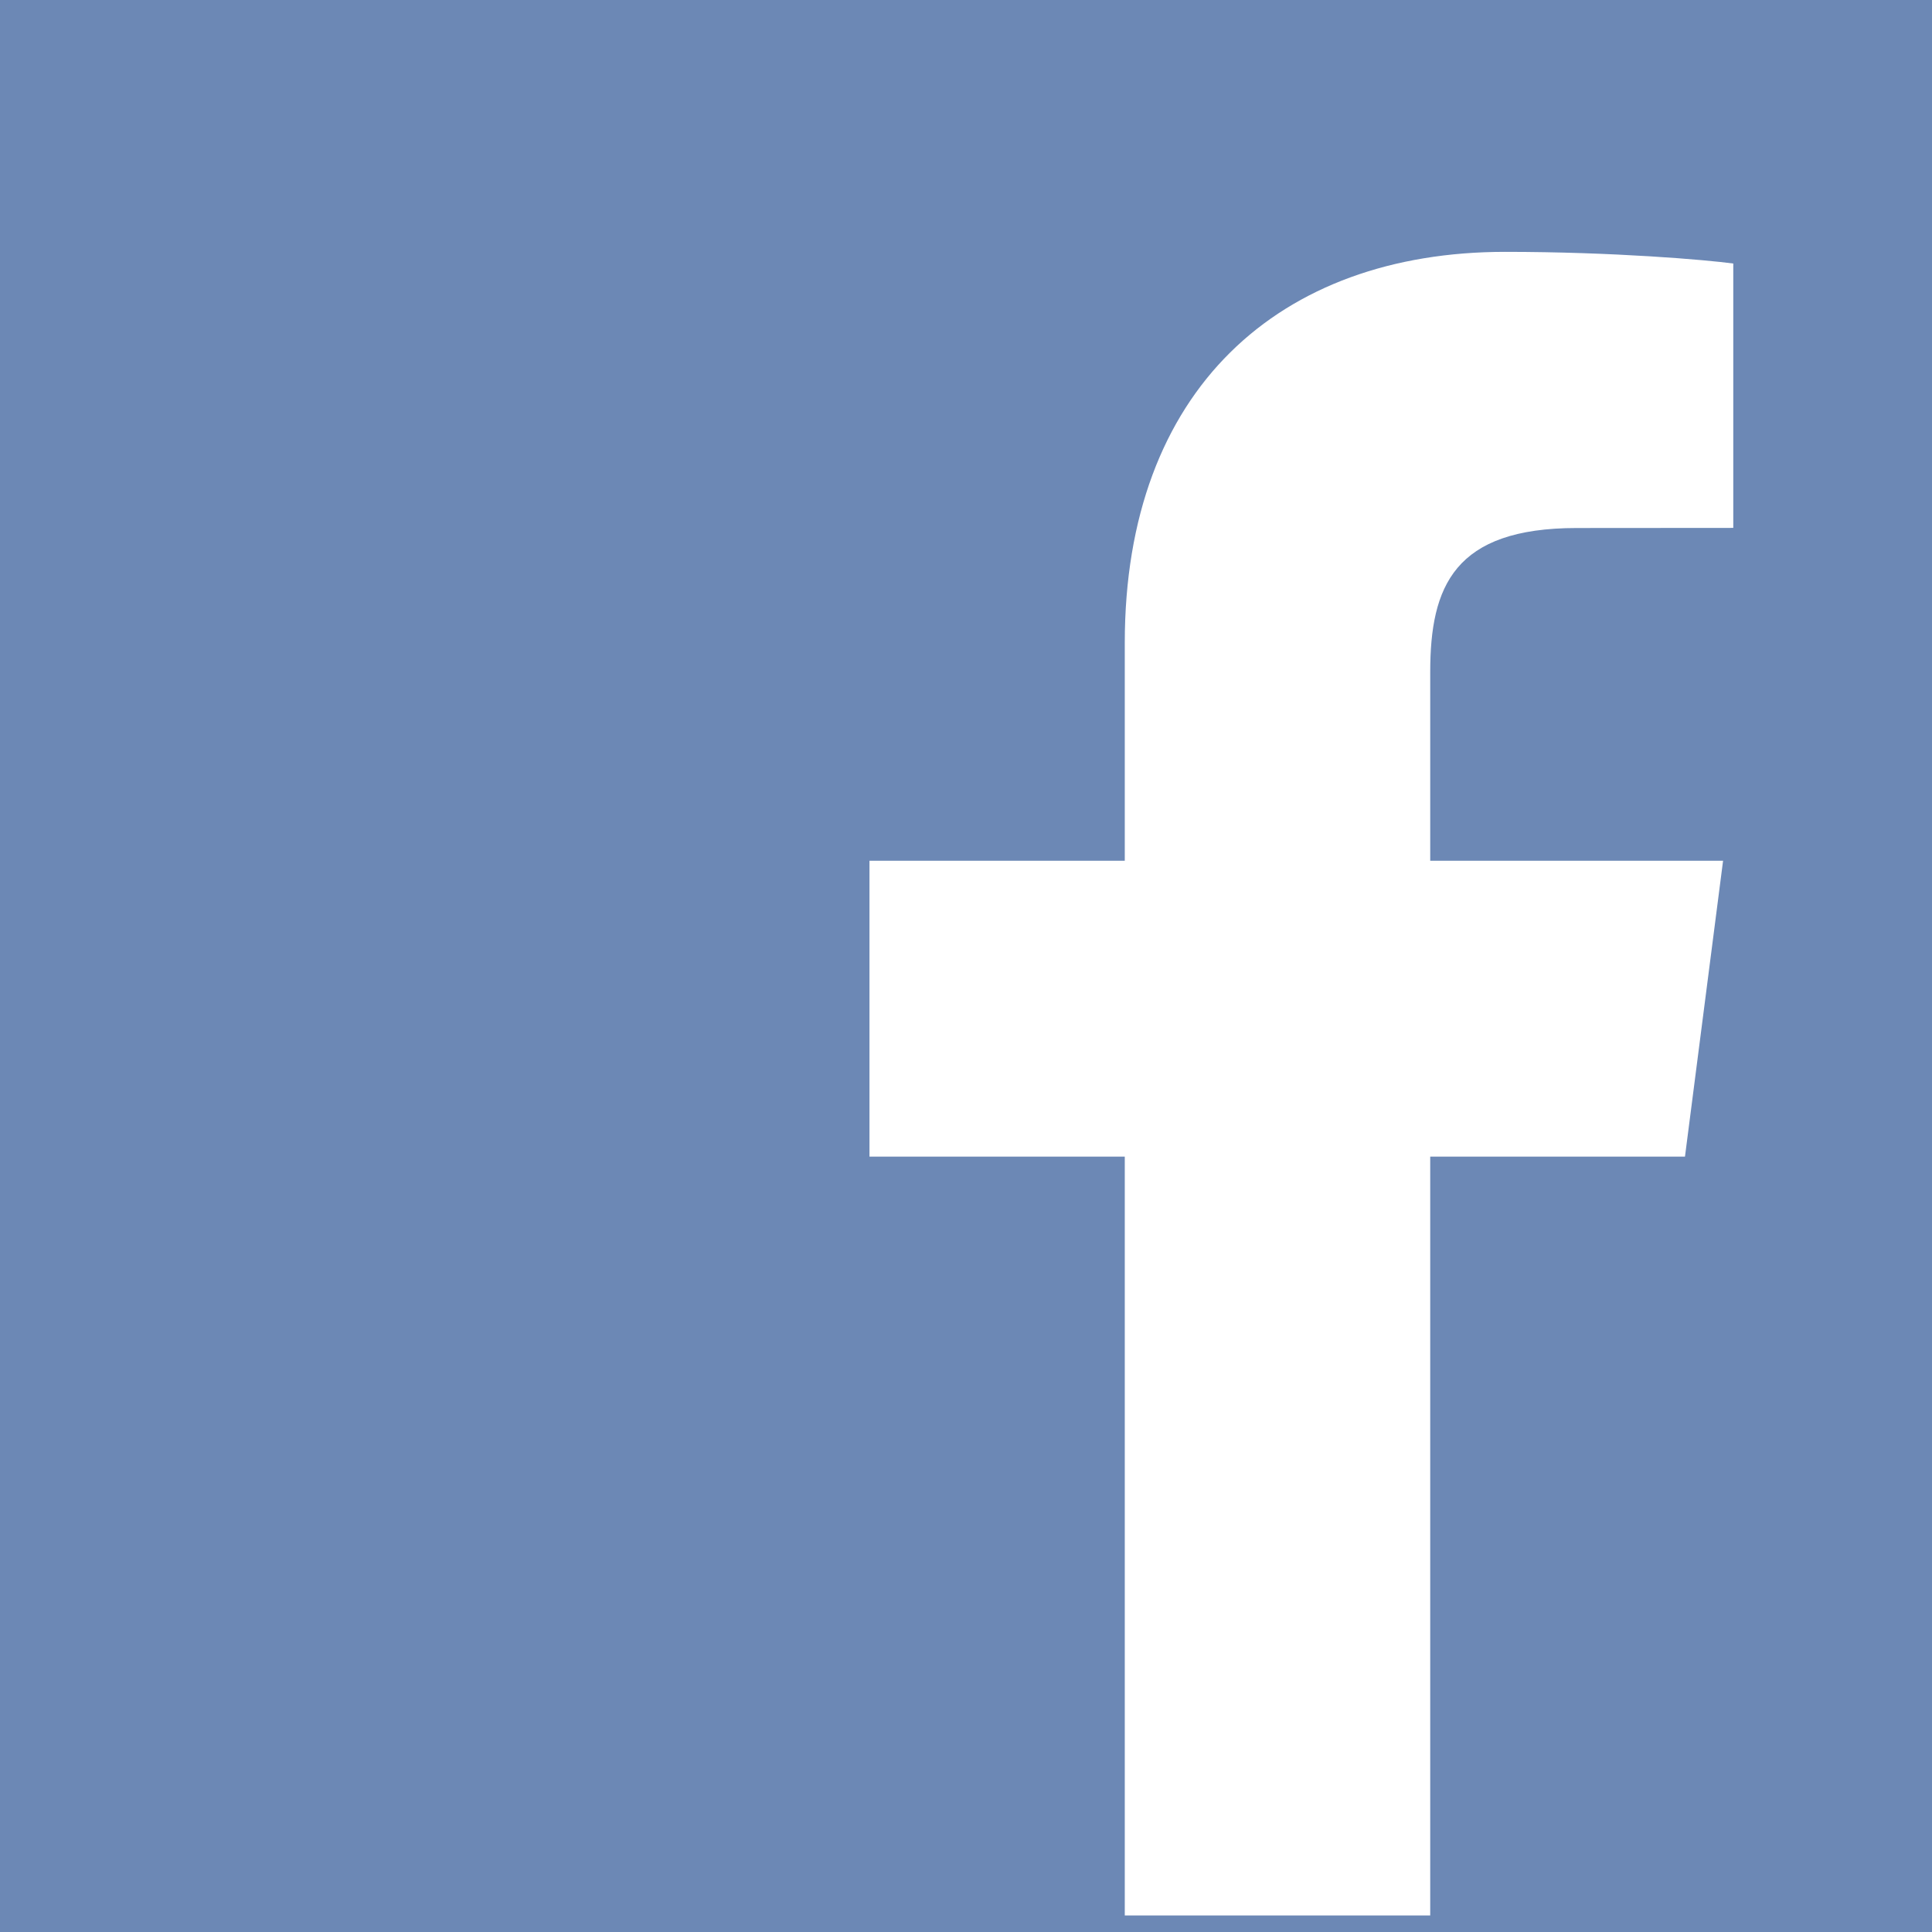 <?xml version="1.0" encoding="iso-8859-1"?>
<!-- Generator: Adobe Illustrator 16.0.4, SVG Export Plug-In . SVG Version: 6.00 Build 0)  -->
<!DOCTYPE svg PUBLIC "-//W3C//DTD SVG 1.1//EN" "http://www.w3.org/Graphics/SVG/1.1/DTD/svg11.dtd">
<svg version="1.1" xmlns="http://www.w3.org/2000/svg" xmlns:xlink="http://www.w3.org/1999/xlink" x="0px" y="0px" width="50px"
	 height="50px" viewBox="0 0 50 50" style="enable-background:new 0 0 50 50;" xml:space="preserve">
<g id="Layer_2">
	<rect x="-3.5" y="-1.625" style="fill:#6C88B5;" width="64.5" height="58.125"/>
</g>
<g id="Layer_1">
	<g style="display:none;">
		<rect style="display:inline;fill:#6C88B5;" width="50" height="49.998"/>
		<g style="display:inline;">
			<g>
				<path style="fill:#FFFFFF;" d="M11.116,22.756h6.419v20.617h-6.419V22.756z M14.328,12.505c2.053,0,3.718,1.664,3.718,3.714
					s-1.666,3.718-3.718,3.718c-2.061,0-3.72-1.668-3.72-3.718S12.267,12.505,14.328,12.505"/>
				<path style="fill:#FFFFFF;" d="M21.557,22.756h6.146v2.819h0.088c0.856-1.625,2.948-3.333,6.07-3.333
					c6.486,0,7.687,4.268,7.687,9.824v11.308H35.14V33.349c0-2.394-0.047-5.469-3.332-5.469c-3.336,0-3.844,2.605-3.844,5.294
					v10.199h-6.407V22.756z"/>
			</g>
		</g>
	</g>
	<g style="display:none;">
		<rect style="display:inline;fill:#6C88B5;" width="50" height="49.998"/>
		<g style="display:inline;">
			<path style="fill:#FFFFFF;" d="M39.504,9.721c-0.069-0.497-0.565-0.427-0.565-0.427C20.483,9.083,6.005,43.86,6.005,43.86
				l9.226,0.069l2.84-6.246h14.337l0.494,6.177h9.511C42.413,43.86,39.575,10.217,39.504,9.721z M22.33,30.693
				c1.559-2.98,8.481-11.25,8.836-10.646c0.354,0.604,0.815,10.683,0.815,10.683S24.421,30.8,22.33,30.693z"/>
		</g>
	</g>
	<g style="display:none;">
		<rect style="display:inline;fill:#6C88B5;" width="50" height="49.998"/>
		<path style="display:inline;fill:#FFFFFF;" d="M5.493,26.369c0,7.464,4.338,13.914,10.629,16.97L7.127,18.694
			C6.081,21.04,5.493,23.636,5.493,26.369z M37.081,25.417c0-2.333-0.842-3.945-1.555-5.2c-0.955-1.553-1.853-2.867-1.853-4.423
			c0-1.733,1.312-3.345,3.17-3.345c0.08,0,0.163,0.01,0.241,0.015c-3.354-3.075-7.822-4.952-12.732-4.952
			c-6.591,0-12.384,3.381-15.755,8.5c0.441,0.014,0.858,0.023,1.21,0.023c1.974,0,5.028-0.241,5.028-0.241
			c1.015-0.057,1.134,1.436,0.119,1.556c0,0-1.021,0.117-2.157,0.177l6.867,20.426l4.125-12.374l-2.935-8.052
			c-1.018-0.06-1.978-0.177-1.978-0.177c-1.016-0.061-0.898-1.613,0.119-1.556c0,0,3.11,0.241,4.966,0.241
			c1.973,0,5.027-0.241,5.027-0.241c1.014-0.057,1.135,1.436,0.119,1.556c0,0-1.02,0.117-2.158,0.177l6.814,20.27l1.883-6.284
			C36.601,29.063,37.081,27.03,37.081,25.417z M24.683,28.02l-5.66,16.438c1.691,0.498,3.477,0.769,5.33,0.769
			c2.194,0,4.3-0.377,6.26-1.072c-0.052-0.076-0.098-0.164-0.136-0.256L24.683,28.02z M40.896,17.321
			c0.084,0.602,0.13,1.246,0.13,1.94c0,1.912-0.358,4.064-1.435,6.754l-5.759,16.651c5.604-3.269,9.373-9.341,9.373-16.298
			C43.206,23.088,42.371,20.008,40.896,17.321z"/>
	</g>
	<g>
		<rect style="fill:#6C88B5;" width="50" height="50"/>
		<path style="fill:#FFFFFF;" d="M43.607,29.933l0.986-7.657h-7.579v-4.884c0-2.216,0.617-3.727,3.793-3.727l4.05-0.003V6.82
			c-0.697-0.095-3.102-0.302-5.905-0.302c-5.843,0-9.843,3.566-9.843,10.118v5.64h-6.607v7.657h6.607v19.639h7.905V29.933H43.607z"
			/>
	</g>
	<g style="display:none;">
		<rect style="display:inline;fill:#6C88B5;" width="49.979" height="49.979"/>
		<path style="display:inline;fill:#FFFFFF;" d="M24.193,7.834c0.314,0.193,0.664,0.477,1.055,0.85
			c0.374,0.389,0.743,0.866,1.101,1.43c0.345,0.536,0.649,1.167,0.917,1.896c0.219,0.727,0.329,1.578,0.329,2.549
			c-0.029,1.78-0.424,3.204-1.182,4.275c-0.369,0.518-0.763,0.995-1.178,1.433c-0.46,0.435-0.95,0.88-1.466,1.334
			c-0.299,0.307-0.572,0.655-0.824,1.045c-0.295,0.404-0.444,0.872-0.444,1.405c0,0.521,0.15,0.948,0.455,1.29
			c0.259,0.326,0.508,0.607,0.754,0.851l1.688,1.382c1.05,0.863,1.971,1.804,2.761,2.841c0.743,1.054,1.132,2.428,1.165,4.13
			c0,2.41-1.065,4.547-3.195,6.409c-2.208,1.928-5.394,2.921-9.562,2.986c-3.486-0.032-6.089-0.775-7.81-2.228
			c-1.734-1.358-2.602-2.983-2.602-4.873c0-0.919,0.281-1.948,0.848-3.08c0.544-1.127,1.537-2.122,2.976-2.979
			c1.613-0.921,3.304-1.537,5.08-1.842c1.756-0.259,3.216-0.406,4.377-0.437c-0.36-0.474-0.679-0.978-0.961-1.513
			c-0.327-0.521-0.488-1.149-0.488-1.881c0-0.438,0.061-0.807,0.184-1.1c0.11-0.309,0.213-0.59,0.305-0.851
			c-0.562,0.062-1.097,0.095-1.596,0.095c-2.653-0.033-4.671-0.868-6.062-2.5c-1.457-1.525-2.183-3.296-2.183-5.319
			c0-2.445,1.029-4.661,3.091-6.653c1.416-1.164,2.884-1.922,4.41-2.282c1.51-0.308,2.926-0.46,4.246-0.46h9.956l-3.074,1.796
			H24.193z M26.114,36.489c0-1.266-0.411-2.363-1.233-3.304c-0.873-0.887-2.234-1.981-4.093-3.276
			c-0.315-0.035-0.686-0.049-1.116-0.049c-0.253-0.032-0.904,0-1.948,0.095c-1.031,0.147-2.086,0.38-3.163,0.706
			c-0.255,0.096-0.611,0.244-1.07,0.437c-0.462,0.21-0.928,0.51-1.403,0.898c-0.46,0.406-0.848,0.907-1.165,1.506
			c-0.365,0.632-0.547,1.395-0.547,2.283c0,1.748,0.791,3.189,2.376,4.324c1.506,1.133,3.566,1.713,6.183,1.749
			c2.347-0.036,4.137-0.553,5.372-1.554C25.512,39.313,26.114,38.046,26.114,36.489z M19.175,21.897
			c1.308-0.049,2.403-0.521,3.275-1.414c0.422-0.631,0.693-1.28,0.812-1.946c0.074-0.666,0.11-1.222,0.11-1.679
			c0-1.96-0.501-3.942-1.506-5.934c-0.472-0.958-1.091-1.74-1.86-2.335c-0.783-0.567-1.688-0.87-2.706-0.901
			c-1.35,0.031-2.469,0.575-3.365,1.629c-0.754,1.104-1.115,2.336-1.081,3.699c0,1.801,0.525,3.67,1.58,5.621
			c0.51,0.906,1.167,1.677,1.976,2.31C17.216,21.581,18.137,21.897,19.175,21.897z"/>
		<polygon style="display:inline;fill:#FFFFFF;" points="43.823,11.478 38.599,11.478 38.599,6.252 36.07,6.252 36.07,11.478 
			30.848,11.478 30.848,14.006 36.07,14.006 36.07,19.229 38.599,19.229 38.599,14.006 43.823,14.006 		"/>
	</g>
	<g style="display:none;">
		<rect style="display:inline;fill:#6C88B5;" width="50" height="49.998"/>
		<g style="display:inline;">
			<path style="fill:#FFFFFF;" d="M21.792,7.896h-2.064l-1.393,5.354l-1.447-5.354h-2.15c0.428,1.263,0.88,2.534,1.309,3.797
				c0.655,1.903,1.063,3.337,1.25,4.315v5.521h2.041v-5.521L21.792,7.896z M27.25,18.239V14.68c0-1.084-0.187-1.878-0.573-2.392
				c-0.51-0.695-1.226-1.043-2.15-1.043c-0.915,0-1.634,0.348-2.141,1.043c-0.392,0.513-0.578,1.308-0.578,2.392v3.559
				c0,1.081,0.187,1.88,0.578,2.391c0.507,0.692,1.226,1.041,2.141,1.041c0.924,0,1.64-0.349,2.15-1.041
				C27.063,20.119,27.25,19.319,27.25,18.239z M25.407,18.585c0,0.94-0.284,1.409-0.88,1.409c-0.591,0-0.878-0.469-0.878-1.409
				V14.31c0-0.938,0.288-1.407,0.878-1.407c0.597,0,0.88,0.469,0.88,1.407V18.585z M34.057,21.529V11.368h-1.841v7.766
				c-0.41,0.577-0.796,0.861-1.164,0.861c-0.247,0-0.392-0.146-0.432-0.43c-0.021-0.061-0.021-0.284-0.021-0.717v-7.479h-1.836
				v8.035c0,0.717,0.062,1.203,0.163,1.512c0.183,0.511,0.593,0.756,1.188,0.756c0.672,0,1.369-0.408,2.103-1.249v1.108H34.057z"/>
			<path style="fill:#FFFFFF;" d="M40.019,33.859c0,2.351-0.002,4.844-0.527,7.125c-0.369,1.603-1.68,2.784-3.259,2.962
				c-3.736,0.417-7.521,0.419-11.285,0.417c-3.768,0.002-7.552,0-11.288-0.417c-1.581-0.178-2.891-1.359-3.259-2.962
				c-0.523-2.281-0.523-4.774-0.523-7.125c0-2.354,0.003-4.843,0.531-7.128c0.368-1.603,1.678-2.784,3.257-2.96
				c3.738-0.419,7.521-0.419,11.287-0.419s7.549,0,11.29,0.419c1.577,0.176,2.89,1.357,3.258,2.96
				C40.021,29.017,40.019,31.505,40.019,33.859z"/>
			<path style="fill:#6C88B5;" d="M18.476,28.789v-1.901h-6.353v1.901h2.143v11.59h2.028v-11.59H18.476z M22.156,40.379v-1.096
				c-0.725,0.83-1.413,1.235-2.083,1.235c-0.587,0-0.992-0.236-1.173-0.747c-0.101-0.307-0.161-0.784-0.161-1.495v-7.95h1.821v7.403
				c0,0.424,0,0.647,0.018,0.706c0.044,0.282,0.181,0.426,0.425,0.426c0.366,0,0.748-0.281,1.153-0.851v-7.685h1.82v10.053H22.156z
				 M29.078,37.508c0,0.907-0.27,1.354-0.793,1.354c-0.3,0-0.605-0.144-0.909-0.446v-6.13c0.304-0.298,0.609-0.441,0.909-0.441
				c0.523,0,0.793,0.466,0.793,1.372V37.508z M30.896,37.364v-4.006c0-0.95-0.062-1.616-0.181-2.02
				c-0.244-0.753-0.732-1.136-1.457-1.136c-0.67,0-1.294,0.369-1.883,1.09v-4.405h-1.821v13.491h1.821v-0.973
				c0.609,0.752,1.235,1.112,1.883,1.112c0.725,0,1.213-0.381,1.457-1.129C30.834,38.964,30.896,38.293,30.896,37.364z
				 M35.952,34.168h-1.82v-0.929c0-0.93,0.304-1.396,0.913-1.396c0.604,0,0.907,0.466,0.907,1.396V34.168z M37.775,37.163v-0.267
				h-1.859c0,0.733-0.024,1.136-0.04,1.235c-0.106,0.486-0.368,0.729-0.814,0.729c-0.626,0-0.93-0.464-0.93-1.396v-1.778h3.644
				v-2.084c0-1.076-0.186-1.861-0.565-2.369c-0.509-0.689-1.233-1.031-2.148-1.031c-0.93,0-1.656,0.342-2.184,1.031
				c-0.388,0.508-0.562,1.293-0.562,2.369v3.521c0,1.068,0.198,1.863,0.586,2.363c0.525,0.688,1.25,1.031,2.205,1.031
				c0.949,0,1.697-0.36,2.203-1.091c0.219-0.32,0.362-0.689,0.424-1.09C37.751,38.153,37.775,37.749,37.775,37.163z"/>
		</g>
	</g>
	<g style="display:none;">
		<rect style="display:inline;fill:#807A73;" width="50" height="49.998"/>
		<g style="display:inline;">
			<g>
				<path style="fill:#FFFFFF;" d="M11.117,22.755h6.418v20.616h-6.418V22.755z M14.329,12.504c2.052,0,3.717,1.664,3.717,3.713
					c0,2.051-1.665,3.718-3.717,3.718c-2.062,0-3.721-1.667-3.721-3.718C10.608,14.168,12.267,12.504,14.329,12.504"/>
				<path style="fill:#FFFFFF;" d="M21.556,22.755h6.147v2.82h0.087c0.856-1.625,2.947-3.334,6.07-3.334
					c6.485,0,7.688,4.267,7.688,9.822v11.308h-6.409V33.348c0-2.393-0.046-5.468-3.332-5.468c-3.336,0-3.845,2.604-3.845,5.293
					v10.198h-6.406V22.755z"/>
			</g>
		</g>
	</g>
	<g style="display:none;">
		<rect style="display:inline;fill:#807A73;" width="50" height="49.998"/>
		<g style="display:inline;">
			<path style="fill:#FFFFFF;" d="M39.503,9.721c-0.067-0.497-0.562-0.428-0.562-0.428C20.483,9.082,6.008,43.858,6.008,43.858
				l9.225,0.069l2.841-6.246h14.334l0.494,6.177h9.511C42.413,43.858,39.576,10.216,39.503,9.721z M22.329,30.693
				c1.56-2.98,8.482-11.249,8.837-10.648c0.355,0.604,0.816,10.683,0.816,10.683S24.421,30.799,22.329,30.693z"/>
		</g>
	</g>
	<g style="display:none;">
		<rect style="display:inline;fill:#807A73;" width="50" height="49.996"/>
		<path style="display:inline;fill:#FFFFFF;" d="M5.493,26.369c0,7.461,4.339,13.912,10.63,16.967L7.128,18.69
			C6.079,21.037,5.493,23.633,5.493,26.369z M37.08,25.415c0-2.332-0.84-3.946-1.555-5.2c-0.955-1.552-1.853-2.866-1.853-4.423
			c0-1.734,1.314-3.346,3.171-3.346c0.08,0,0.162,0.01,0.241,0.016c-3.354-3.076-7.823-4.952-12.731-4.952
			c-6.592,0-12.386,3.379-15.755,8.499c0.44,0.016,0.858,0.024,1.209,0.024c1.975,0,5.027-0.24,5.027-0.24
			c1.017-0.058,1.135,1.438,0.12,1.557c0,0-1.021,0.117-2.156,0.175l6.866,20.43l4.124-12.376l-2.935-8.054
			c-1.017-0.059-1.978-0.175-1.978-0.175c-1.016-0.063-0.899-1.614,0.118-1.557c0,0,3.112,0.24,4.968,0.24
			c1.971,0,5.027-0.24,5.027-0.24c1.012-0.058,1.133,1.438,0.116,1.557c0,0-1.019,0.117-2.156,0.175l6.814,20.272l1.883-6.283
			C36.599,29.06,37.08,27.027,37.08,25.415z M24.683,28.017l-5.661,16.44c1.691,0.496,3.478,0.767,5.332,0.767
			c2.193,0,4.3-0.377,6.259-1.071c-0.052-0.078-0.096-0.164-0.135-0.257L24.683,28.017z M40.896,17.32
			c0.084,0.602,0.131,1.245,0.131,1.938c0,1.916-0.358,4.067-1.436,6.756l-5.758,16.651c5.602-3.267,9.372-9.341,9.372-16.296
			C43.205,23.087,42.372,20.005,40.896,17.32z"/>
	</g>
	<g style="display:none;">
		<rect x="-0.482" style="display:inline;fill:#807A73;" width="50.482" height="50.483"/>
		<path style="display:inline;fill:#FFFFFF;" d="M43.546,30.22l0.997-7.729h-7.654v-4.928c0-2.24,0.624-3.763,3.83-3.763
			l4.089-0.005V6.886c-0.704-0.095-3.133-0.304-5.961-0.304c-5.9,0-9.938,3.599-9.938,10.214v5.694h-6.672v7.729h6.672v19.828h7.98
			V30.22H43.546z"/>
	</g>
	<g style="display:none;">
		<rect x="-0.097" style="display:inline;fill:#807A73;" width="50.097" height="50.098"/>
		<path style="display:inline;fill:#FFFFFF;" d="M24.154,7.852c0.313,0.194,0.666,0.48,1.057,0.852
			c0.375,0.389,0.744,0.867,1.104,1.433c0.345,0.539,0.649,1.17,0.919,1.901c0.22,0.728,0.33,1.583,0.33,2.555
			c-0.031,1.787-0.426,3.213-1.185,4.286c-0.37,0.519-0.766,0.998-1.181,1.434c-0.461,0.438-0.953,0.882-1.47,1.338
			c-0.3,0.31-0.573,0.659-0.825,1.05c-0.297,0.405-0.446,0.872-0.446,1.407c0,0.524,0.15,0.951,0.457,1.291
			c0.258,0.329,0.508,0.612,0.755,0.854l1.691,1.387c1.052,0.866,1.976,1.806,2.769,2.848c0.744,1.056,1.134,2.434,1.167,4.137
			c0,2.418-1.069,4.562-3.203,6.425c-2.213,1.935-5.407,2.93-9.584,2.994c-3.494-0.03-6.104-0.777-7.828-2.231
			c-1.737-1.361-2.606-2.991-2.606-4.886c0-0.921,0.28-1.95,0.848-3.086c0.547-1.129,1.542-2.128,2.981-2.985
			c1.619-0.924,3.314-1.541,5.094-1.845c1.759-0.263,3.224-0.41,4.387-0.438c-0.36-0.477-0.68-0.98-0.963-1.517
			c-0.328-0.522-0.49-1.152-0.49-1.886c0-0.439,0.061-0.809,0.184-1.103c0.11-0.309,0.213-0.592,0.306-0.852
			c-0.563,0.061-1.1,0.094-1.6,0.094c-2.659-0.034-4.682-0.869-6.076-2.505c-1.46-1.529-2.19-3.305-2.19-5.333
			c0-2.449,1.032-4.67,3.101-6.667c1.419-1.167,2.89-1.928,4.42-2.288c1.514-0.31,2.933-0.463,4.255-0.463h9.978l-3.08,1.8H24.154z
			 M26.079,36.573c0-1.269-0.412-2.369-1.237-3.311c-0.875-0.89-2.239-1.984-4.103-3.282c-0.316-0.037-0.687-0.052-1.116-0.052
			c-0.255-0.031-0.907,0-1.953,0.095c-1.035,0.149-2.093,0.383-3.17,0.709c-0.256,0.098-0.614,0.244-1.072,0.438
			c-0.465,0.209-0.931,0.512-1.407,0.901c-0.463,0.403-0.852,0.908-1.168,1.507c-0.365,0.634-0.548,1.398-0.548,2.289
			c0,1.754,0.794,3.197,2.381,4.336c1.51,1.134,3.575,1.717,6.198,1.752c2.353-0.035,4.146-0.554,5.384-1.558
			C25.477,39.406,26.079,38.136,26.079,36.573z M19.124,21.946c1.311-0.048,2.409-0.52,3.283-1.414
			c0.423-0.634,0.694-1.285,0.813-1.952c0.074-0.668,0.11-1.225,0.11-1.682c0-1.964-0.5-3.951-1.51-5.948
			c-0.472-0.96-1.093-1.745-1.863-2.342c-0.787-0.567-1.693-0.874-2.713-0.902c-1.352,0.028-2.475,0.576-3.371,1.633
			c-0.755,1.106-1.118,2.342-1.083,3.708c0,1.801,0.526,3.676,1.583,5.634c0.511,0.906,1.17,1.681,1.981,2.314
			C17.16,21.632,18.083,21.946,19.124,21.946z"/>
		<polygon style="display:inline;fill:#FFFFFF;" points="43.829,11.504 38.593,11.504 38.593,6.266 36.059,6.266 36.059,11.504 
			30.822,11.504 30.822,14.04 36.059,14.04 36.059,19.273 38.593,19.273 38.593,14.04 43.829,14.04 		"/>
	</g>
	<g style="display:none;">
		<rect x="-0.627" style="display:inline;fill:#807A73;" width="50.627" height="50.625"/>
		<g style="display:inline;">
			<path style="fill:#FFFFFF;" d="M21.436,7.994h-2.089l-1.408,5.418l-1.467-5.418h-2.177c0.433,1.278,0.891,2.566,1.323,3.844
				c0.665,1.927,1.077,3.38,1.266,4.369v5.592h2.068v-5.592L21.436,7.994z M26.964,18.467v-3.605c0-1.097-0.188-1.899-0.58-2.419
				c-0.516-0.705-1.241-1.057-2.177-1.057c-0.925,0-1.654,0.352-2.168,1.057c-0.395,0.52-0.583,1.322-0.583,2.419v3.605
				c0,1.094,0.188,1.903,0.583,2.419c0.514,0.702,1.243,1.054,2.168,1.054c0.936,0,1.661-0.352,2.177-1.054
				C26.775,20.37,26.964,19.561,26.964,18.467z M25.098,18.818c0,0.951-0.287,1.426-0.891,1.426c-0.599,0-0.889-0.475-0.889-1.426
				v-4.33c0-0.948,0.291-1.422,0.889-1.422c0.604,0,0.891,0.474,0.891,1.422V18.818z M33.856,21.799v-10.29h-1.863v7.863
				c-0.416,0.584-0.807,0.872-1.179,0.872c-0.25,0-0.397-0.146-0.437-0.435c-0.023-0.061-0.023-0.287-0.023-0.726v-7.574h-1.857
				v8.136c0,0.725,0.062,1.218,0.164,1.529c0.186,0.52,0.601,0.765,1.204,0.765c0.68,0,1.385-0.412,2.128-1.264v1.124H33.856z"/>
			<path style="fill:#FFFFFF;" d="M39.893,34.283c0,2.379-0.001,4.904-0.531,7.216c-0.377,1.622-1.702,2.818-3.302,2.997
				c-3.783,0.422-7.615,0.426-11.426,0.422c-3.815,0.004-7.646,0-11.43-0.422c-1.601-0.179-2.926-1.375-3.298-2.997
				c-0.531-2.312-0.531-4.837-0.531-7.216c0-2.383,0.002-4.903,0.537-7.218c0.372-1.623,1.699-2.817,3.296-2.998
				c3.786-0.425,7.617-0.425,11.429-0.425c3.813,0,7.646,0,11.431,0.425c1.599,0.181,2.928,1.375,3.3,2.998
				C39.896,29.38,39.893,31.9,39.893,34.283z"/>
			<path style="fill:#67625C;" d="M18.08,29.148v-1.926h-6.432v1.926h2.169v11.735h2.053V29.148H18.08z M21.804,40.884v-1.109
				c-0.732,0.841-1.429,1.254-2.106,1.254c-0.594,0-1.004-0.243-1.188-0.759c-0.102-0.31-0.163-0.795-0.163-1.514v-8.048h1.844
				v7.493c0,0.432,0,0.655,0.02,0.716c0.044,0.287,0.183,0.431,0.43,0.431c0.372,0,0.758-0.283,1.165-0.859v-7.78h1.846v10.176
				H21.804z M28.817,37.978c0,0.921-0.274,1.37-0.805,1.37c-0.304,0-0.614-0.144-0.92-0.449v-6.209
				c0.306-0.301,0.616-0.449,0.92-0.449c0.53,0,0.805,0.474,0.805,1.39V37.978z M30.656,37.833v-4.059
				c0-0.962-0.062-1.635-0.183-2.045c-0.247-0.763-0.741-1.148-1.476-1.148c-0.677,0-1.309,0.374-1.905,1.104v-4.463h-1.845v13.661
				h1.845v-0.985c0.616,0.762,1.251,1.13,1.905,1.13c0.734,0,1.229-0.389,1.476-1.146C30.595,39.451,30.656,38.771,30.656,37.833z
				 M35.776,34.596h-1.843v-0.939c0-0.942,0.307-1.416,0.923-1.416c0.612,0,0.92,0.474,0.92,1.416V34.596z M37.621,37.63v-0.271
				h-1.882c0,0.74-0.024,1.147-0.041,1.249c-0.106,0.492-0.373,0.739-0.824,0.739c-0.634,0-0.94-0.47-0.94-1.412v-1.801h3.688
				v-2.112c0-1.09-0.188-1.883-0.571-2.398c-0.516-0.697-1.25-1.043-2.176-1.043c-0.94,0-1.677,0.346-2.21,1.043
				c-0.395,0.516-0.569,1.309-0.569,2.398v3.566c0,1.08,0.2,1.886,0.593,2.395c0.531,0.695,1.266,1.045,2.232,1.045
				c0.961,0,1.72-0.368,2.23-1.106c0.223-0.326,0.367-0.699,0.431-1.103C37.598,38.633,37.621,38.223,37.621,37.63z"/>
		</g>
	</g>
</g>
</svg>
